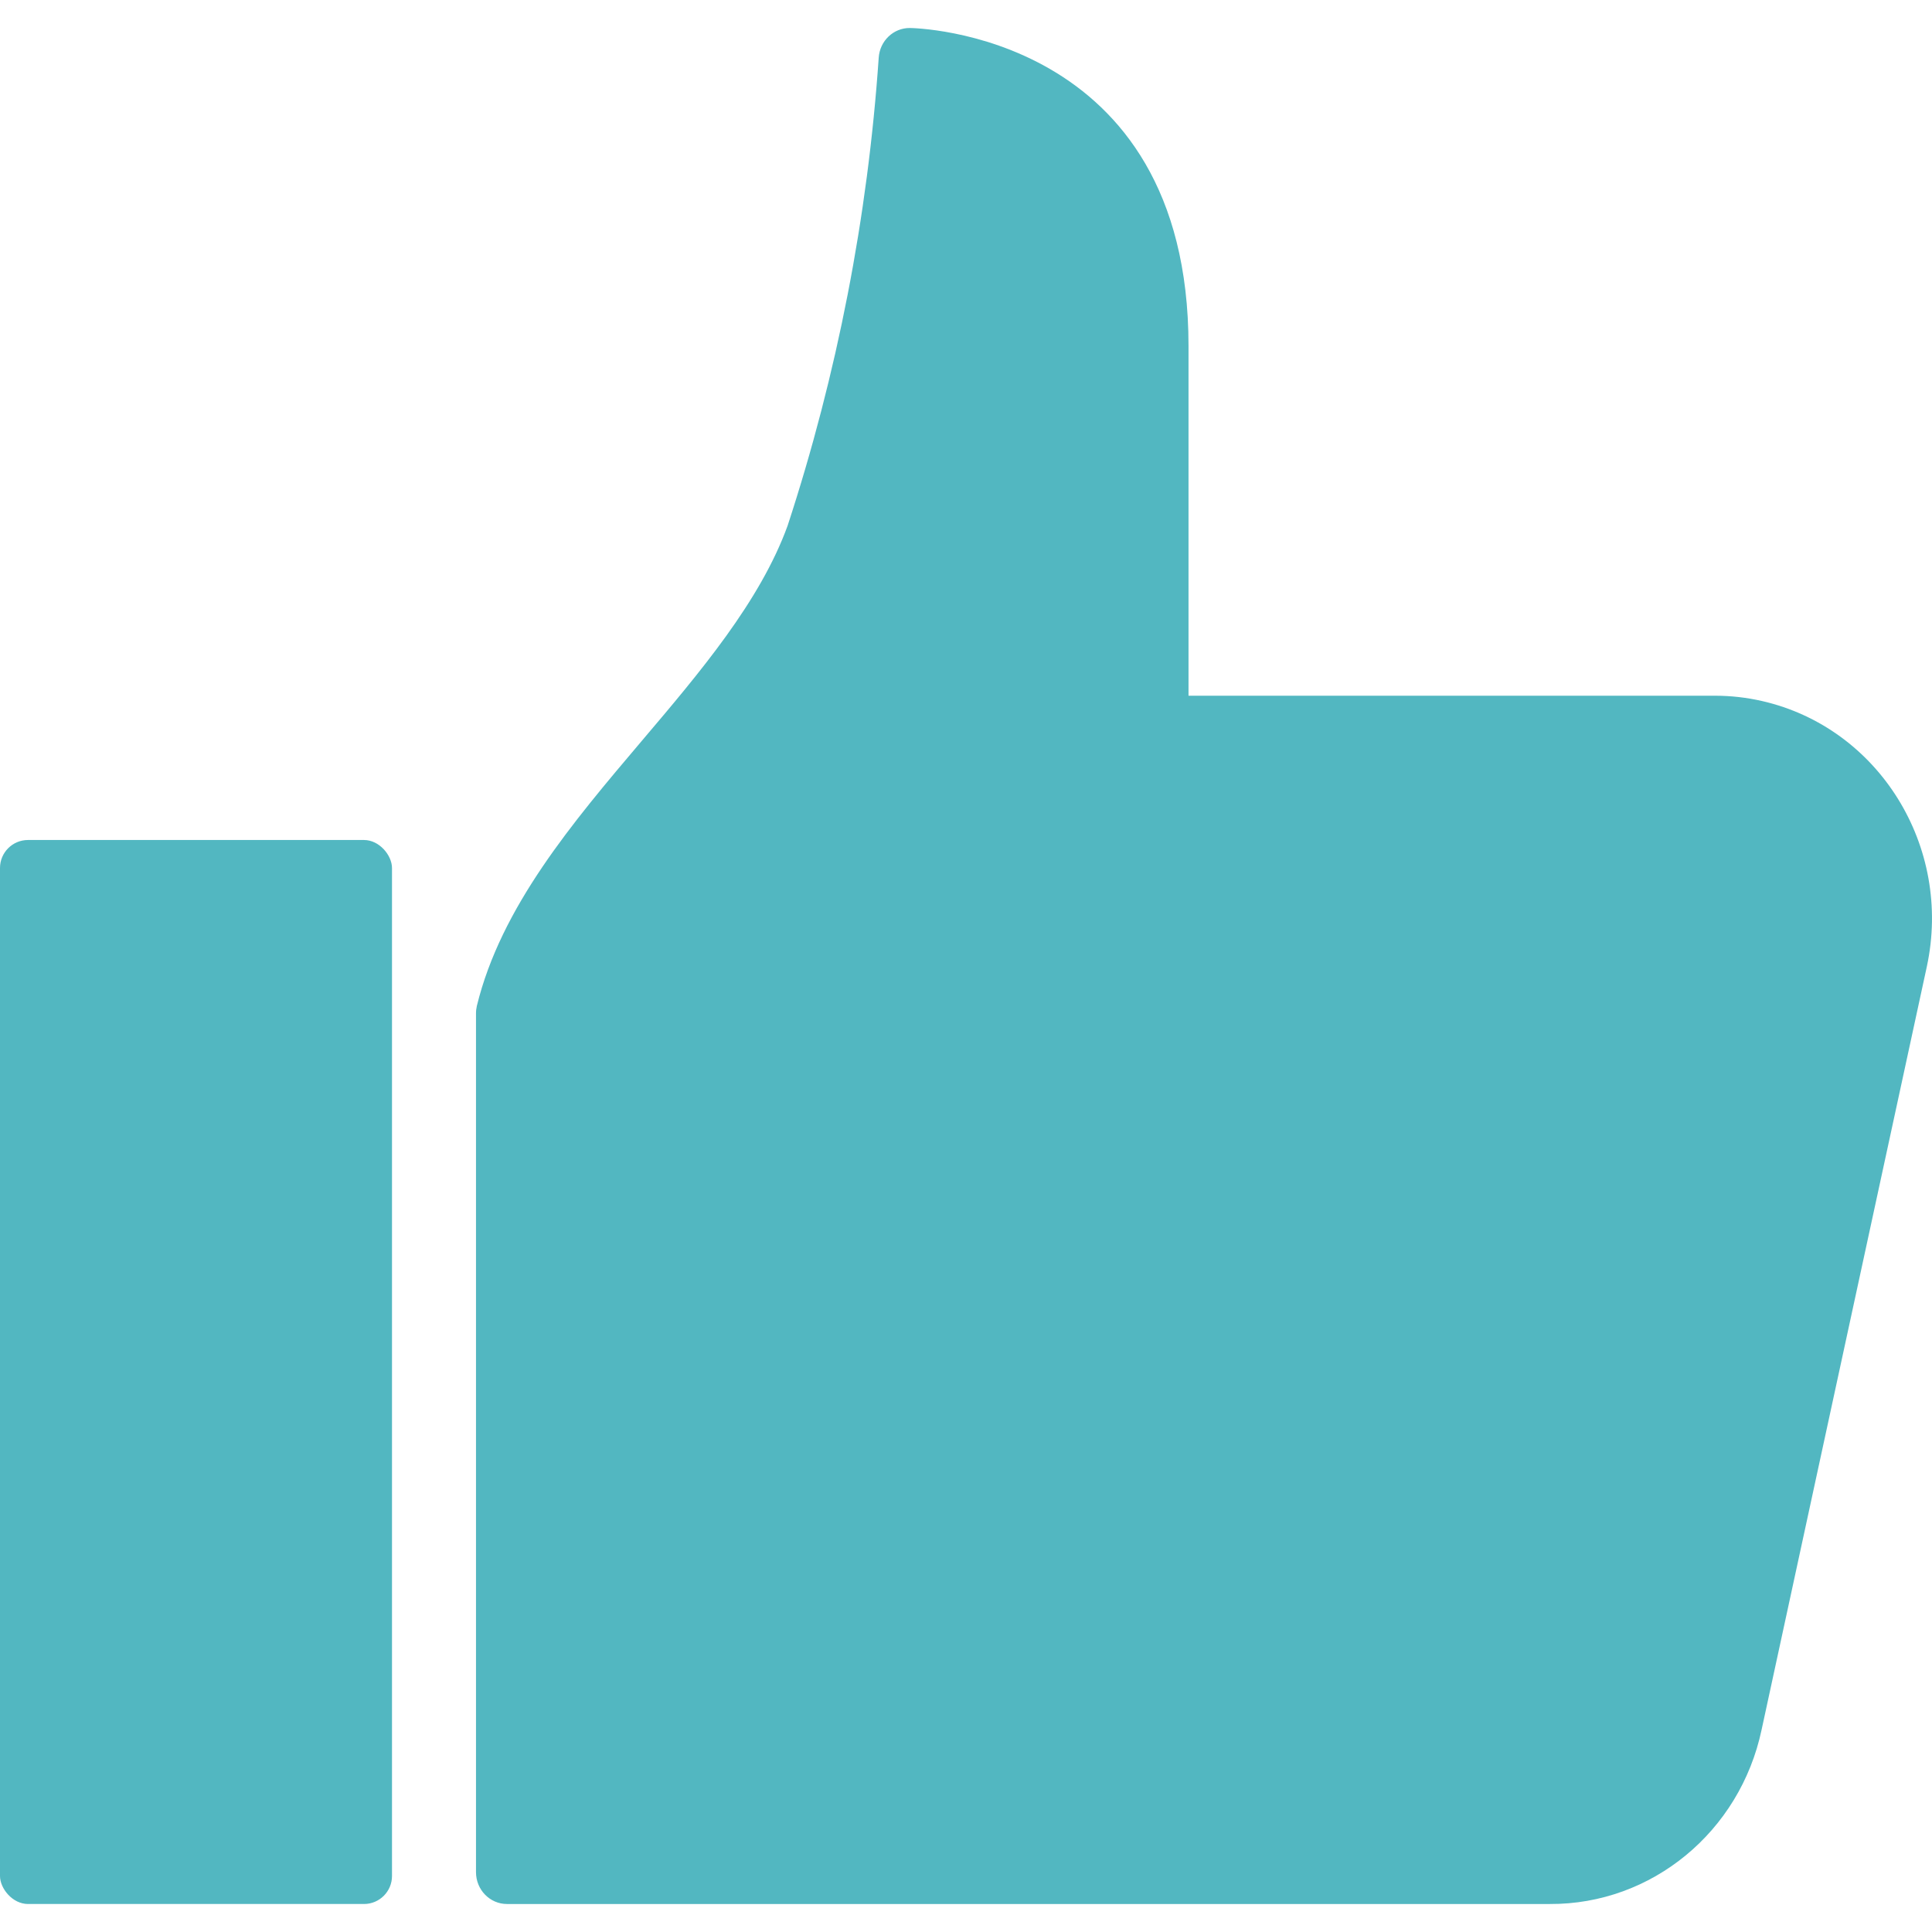 <?xml version="1.0" encoding="UTF-8"?>
<svg width="64px" height="64px" viewBox="0 0 69 67" version="1.1" xmlns="http://www.w3.org/2000/svg" xmlns:xlink="http://www.w3.org/1999/xlink">
    <title>like copy</title>
    <g id="V5_aktuell" stroke="none" stroke-width="1" fill="none" fill-rule="evenodd">
        <g id="mitglied_werden_desktop" transform="translate(-814, -1108)" fill="#52B7C1" fill-rule="nonzero">
            <g id="like-copy" transform="translate(814, 1108)">
                <path d="M62.931,24.037 C62.381,23.911 61.819,23.848 61.255,23.847 L42.447,23.847 L42.447,11.356 C42.447,0.129 32.589,-1.8189894e-12 32.489,-1.8189894e-12 C31.907,-0.001 31.424,0.46 31.383,1.056 C30.992,6.747 29.899,12.364 28.13,17.772 C27.147,20.48 24.997,23.013 22.92,25.461 C20.449,28.376 17.893,31.39 17.03,34.927 C17.009,35.018 16.999,35.11 17,35.203 L17,65.864 C17,66.491 17.495,67 18.106,67 L55.352,67 C58.989,67.018 62.143,64.422 62.915,60.773 L68.816,33.519 C69.737,29.234 67.105,24.992 62.931,24.037 Z" id="Path"></path>
                <rect id="Rectangle" x="0" y="29" width="14" height="38" rx="1"></rect>
            </g>
        </g>
    </g>
</svg>